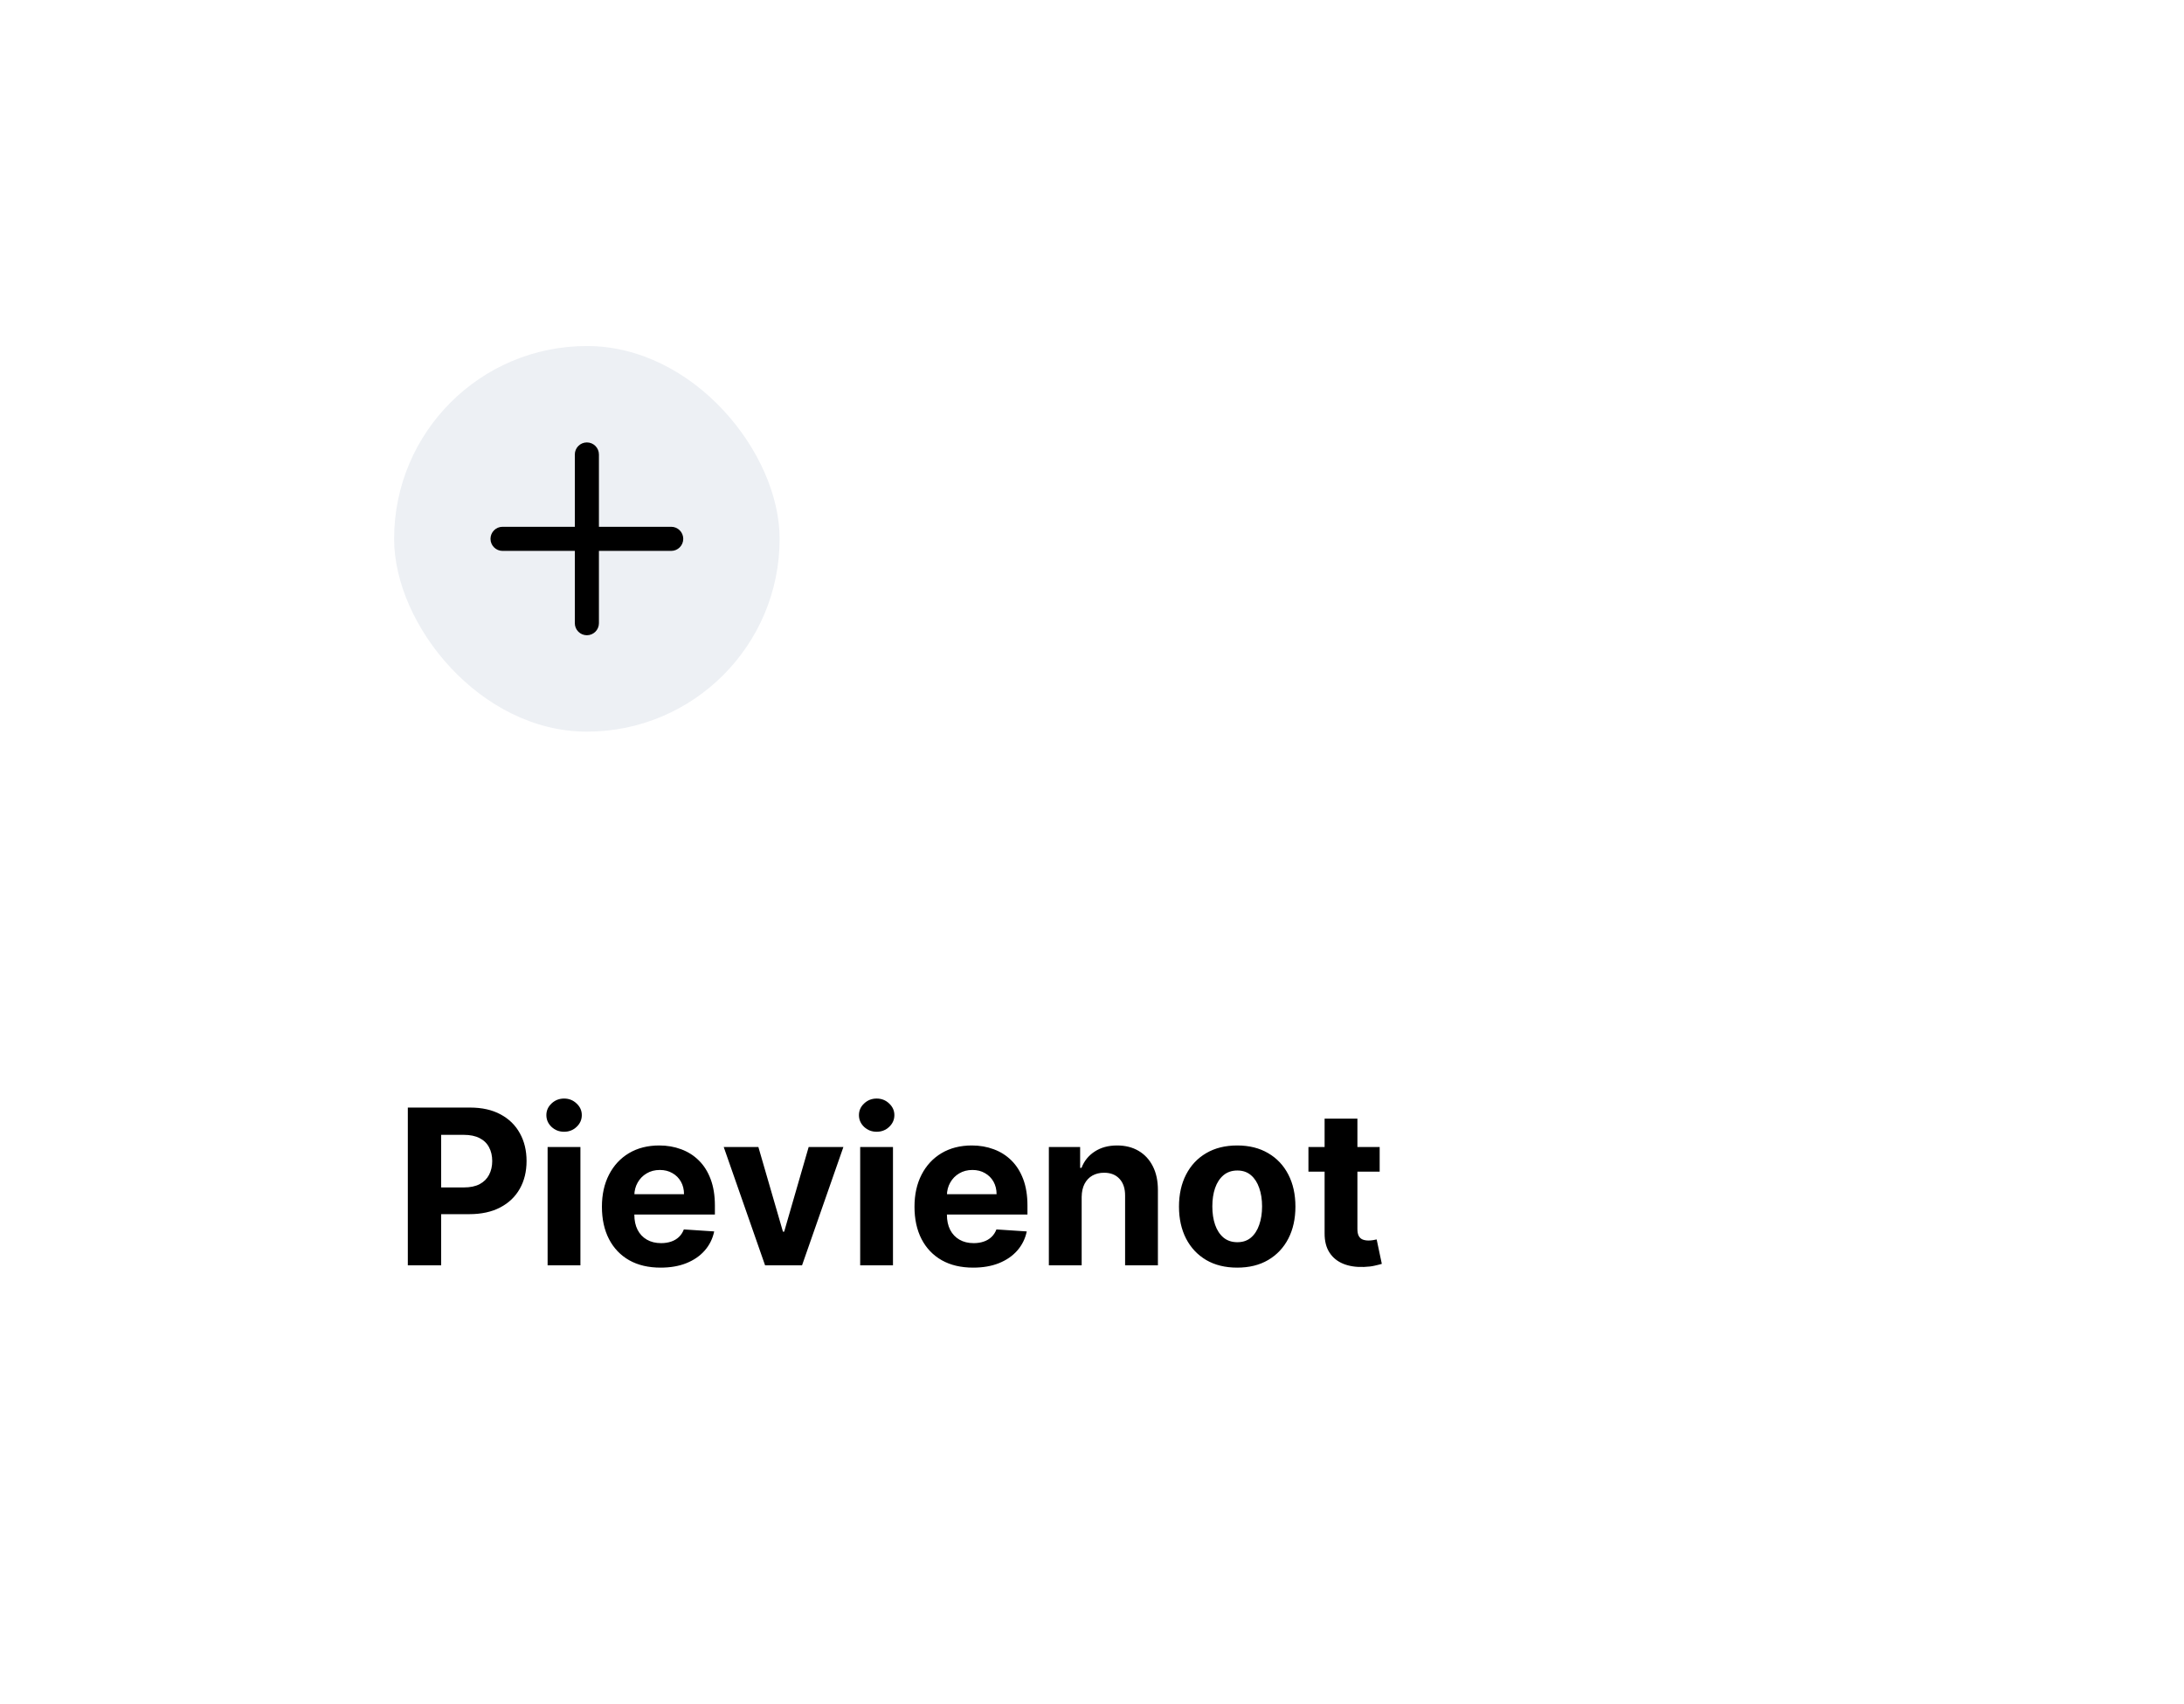 <svg width="141" height="110" viewBox="0 0 141 110" fill="none" xmlns="http://www.w3.org/2000/svg">
<g filter="url(#filter0_d_5581_27564)">
<rect x="13" y="13" width="115" height="84" rx="17" fill="white"/>
<rect x="25.444" y="22.333" width="24.889" height="24.889" rx="12.444" fill="#EDF0F4"/>
<path fill-rule="evenodd" clip-rule="evenodd" d="M37.889 28.555C38.319 28.555 38.667 28.904 38.667 29.333V34H43.334C43.763 34 44.111 34.348 44.111 34.778C44.111 35.207 43.763 35.556 43.334 35.556H38.667V40.222C38.667 40.652 38.319 41 37.889 41C37.46 41 37.111 40.652 37.111 40.222V35.556H32.445C32.015 35.556 31.667 35.207 31.667 34.778C31.667 34.348 32.015 34 32.445 34H37.111V29.333C37.111 28.904 37.46 28.555 37.889 28.555Z" fill="black"/>
<path d="M26.329 81.667V71.485H30.346C31.119 71.485 31.776 71.632 32.32 71.927C32.864 72.219 33.278 72.625 33.563 73.145C33.851 73.662 33.995 74.259 33.995 74.935C33.995 75.611 33.85 76.208 33.558 76.725C33.266 77.242 32.844 77.645 32.29 77.933C31.74 78.221 31.074 78.365 30.292 78.365H27.731V76.64H29.944C30.358 76.64 30.699 76.569 30.968 76.427C31.24 76.281 31.442 76.08 31.574 75.825C31.71 75.567 31.778 75.27 31.778 74.935C31.778 74.597 31.71 74.302 31.574 74.05C31.442 73.795 31.24 73.598 30.968 73.459C30.696 73.316 30.351 73.245 29.934 73.245H28.482V81.667H26.329ZM35.354 81.667V74.03H37.472V81.667H35.354ZM36.418 73.046C36.103 73.046 35.833 72.942 35.608 72.733C35.385 72.521 35.274 72.267 35.274 71.972C35.274 71.68 35.385 71.43 35.608 71.221C35.833 71.009 36.103 70.903 36.418 70.903C36.733 70.903 37.001 71.009 37.223 71.221C37.449 71.43 37.561 71.68 37.561 71.972C37.561 72.267 37.449 72.521 37.223 72.733C37.001 72.942 36.733 73.046 36.418 73.046ZM42.648 81.816C41.863 81.816 41.187 81.657 40.62 81.338C40.057 81.017 39.623 80.563 39.318 79.976C39.013 79.386 38.86 78.689 38.86 77.883C38.86 77.098 39.013 76.408 39.318 75.815C39.623 75.222 40.052 74.759 40.605 74.428C41.162 74.097 41.815 73.931 42.564 73.931C43.068 73.931 43.537 74.012 43.971 74.174C44.408 74.334 44.79 74.574 45.114 74.895C45.443 75.217 45.698 75.621 45.88 76.108C46.062 76.592 46.154 77.159 46.154 77.809V78.39H39.705V77.078H44.16C44.16 76.773 44.094 76.503 43.961 76.267C43.828 76.032 43.645 75.848 43.409 75.716C43.177 75.58 42.907 75.512 42.599 75.512C42.277 75.512 41.992 75.586 41.744 75.736C41.498 75.881 41.306 76.079 41.167 76.327C41.028 76.572 40.956 76.846 40.953 77.147V78.395C40.953 78.773 41.023 79.1 41.162 79.375C41.304 79.65 41.505 79.862 41.764 80.011C42.022 80.16 42.329 80.235 42.683 80.235C42.919 80.235 43.134 80.202 43.33 80.135C43.525 80.069 43.693 79.97 43.832 79.837C43.971 79.704 44.077 79.542 44.15 79.35L46.109 79.479C46.009 79.95 45.806 80.361 45.497 80.712C45.192 81.06 44.798 81.332 44.314 81.527C43.833 81.72 43.278 81.816 42.648 81.816ZM54.45 74.03L51.78 81.667H49.394L46.724 74.03H48.961L50.547 79.494H50.627L52.208 74.03H54.45ZM55.534 81.667V74.03H57.651V81.667H55.534ZM56.598 73.046C56.283 73.046 56.013 72.942 55.787 72.733C55.565 72.521 55.454 72.267 55.454 71.972C55.454 71.68 55.565 71.43 55.787 71.221C56.013 71.009 56.283 70.903 56.598 70.903C56.912 70.903 57.181 71.009 57.403 71.221C57.628 71.43 57.741 71.68 57.741 71.972C57.741 72.267 57.628 72.521 57.403 72.733C57.181 72.942 56.912 73.046 56.598 73.046ZM62.828 81.816C62.043 81.816 61.367 81.657 60.8 81.338C60.236 81.017 59.802 80.563 59.497 79.976C59.192 79.386 59.04 78.689 59.04 77.883C59.04 77.098 59.192 76.408 59.497 75.815C59.802 75.222 60.231 74.759 60.785 74.428C61.342 74.097 61.995 73.931 62.744 73.931C63.248 73.931 63.717 74.012 64.151 74.174C64.588 74.334 64.969 74.574 65.294 74.895C65.622 75.217 65.877 75.621 66.06 76.108C66.242 76.592 66.333 77.159 66.333 77.809V78.39H59.885V77.078H64.34C64.34 76.773 64.273 76.503 64.141 76.267C64.008 76.032 63.824 75.848 63.589 75.716C63.357 75.58 63.087 75.512 62.779 75.512C62.457 75.512 62.172 75.586 61.923 75.736C61.678 75.881 61.486 76.079 61.347 76.327C61.208 76.572 61.136 76.846 61.133 77.147V78.395C61.133 78.773 61.203 79.1 61.342 79.375C61.484 79.65 61.685 79.862 61.943 80.011C62.202 80.16 62.508 80.235 62.863 80.235C63.098 80.235 63.314 80.202 63.509 80.135C63.705 80.069 63.872 79.97 64.011 79.837C64.151 79.704 64.257 79.542 64.33 79.35L66.288 79.479C66.189 79.95 65.985 80.361 65.677 80.712C65.372 81.06 64.978 81.332 64.494 81.527C64.013 81.72 63.458 81.816 62.828 81.816ZM69.833 77.252V81.667H67.715V74.03H69.734V75.378H69.823C69.992 74.933 70.276 74.582 70.673 74.324C71.071 74.062 71.553 73.931 72.12 73.931C72.65 73.931 73.113 74.047 73.507 74.279C73.902 74.511 74.208 74.842 74.427 75.273C74.646 75.701 74.755 76.211 74.755 76.804V81.667H72.637V77.182C72.641 76.715 72.521 76.35 72.279 76.088C72.037 75.823 71.704 75.691 71.28 75.691C70.995 75.691 70.743 75.752 70.524 75.875C70.309 75.997 70.14 76.176 70.017 76.412C69.898 76.644 69.837 76.924 69.833 77.252ZM79.875 81.816C79.102 81.816 78.434 81.652 77.871 81.324C77.311 80.992 76.878 80.531 76.573 79.942C76.269 79.348 76.116 78.66 76.116 77.878C76.116 77.089 76.269 76.4 76.573 75.81C76.878 75.217 77.311 74.756 77.871 74.428C78.434 74.097 79.102 73.931 79.875 73.931C80.647 73.931 81.313 74.097 81.873 74.428C82.437 74.756 82.871 75.217 83.176 75.81C83.481 76.4 83.633 77.089 83.633 77.878C83.633 78.66 83.481 79.348 83.176 79.942C82.871 80.531 82.437 80.992 81.873 81.324C81.313 81.652 80.647 81.816 79.875 81.816ZM79.885 80.175C80.236 80.175 80.529 80.076 80.764 79.877C81 79.675 81.177 79.4 81.296 79.052C81.419 78.704 81.48 78.308 81.48 77.863C81.48 77.419 81.419 77.023 81.296 76.675C81.177 76.327 81 76.052 80.764 75.85C80.529 75.648 80.236 75.547 79.885 75.547C79.53 75.547 79.232 75.648 78.99 75.85C78.751 76.052 78.57 76.327 78.448 76.675C78.328 77.023 78.269 77.419 78.269 77.863C78.269 78.308 78.328 78.704 78.448 79.052C78.57 79.4 78.751 79.675 78.99 79.877C79.232 80.076 79.53 80.175 79.885 80.175ZM89.072 74.03V75.621H84.473V74.03H89.072ZM85.517 72.201H87.635V79.32C87.635 79.516 87.665 79.668 87.725 79.777C87.784 79.883 87.867 79.958 87.973 80.001C88.083 80.044 88.209 80.066 88.351 80.066C88.451 80.066 88.55 80.058 88.649 80.041C88.749 80.021 88.825 80.006 88.878 79.996L89.211 81.572C89.105 81.605 88.956 81.643 88.764 81.686C88.572 81.733 88.338 81.761 88.063 81.771C87.552 81.791 87.105 81.723 86.72 81.567C86.339 81.411 86.043 81.169 85.831 80.841C85.618 80.513 85.514 80.099 85.517 79.598V72.201Z" fill="black"/>
</g>
<defs>
<filter id="filter0_d_5581_27564" x="0.556" y="0.556" width="139.889" height="108.889" filterUnits="userSpaceOnUse" color-interpolation-filters="sRGB">
<feFlood flood-opacity="0" result="BackgroundImageFix"/>
<feColorMatrix in="SourceAlpha" type="matrix" values="0 0 0 0 0 0 0 0 0 0 0 0 0 0 0 0 0 0 127 0" result="hardAlpha"/>
<feOffset/>
<feGaussianBlur stdDeviation="6.222"/>
<feColorMatrix type="matrix" values="0 0 0 0 0 0 0 0 0 0.103 0 0 0 0 0.246 0 0 0 0.16 0"/>
<feBlend mode="normal" in2="BackgroundImageFix" result="effect1_dropShadow_5581_27564"/>
<feBlend mode="normal" in="SourceGraphic" in2="effect1_dropShadow_5581_27564" result="shape"/>
</filter>
</defs>
</svg>
